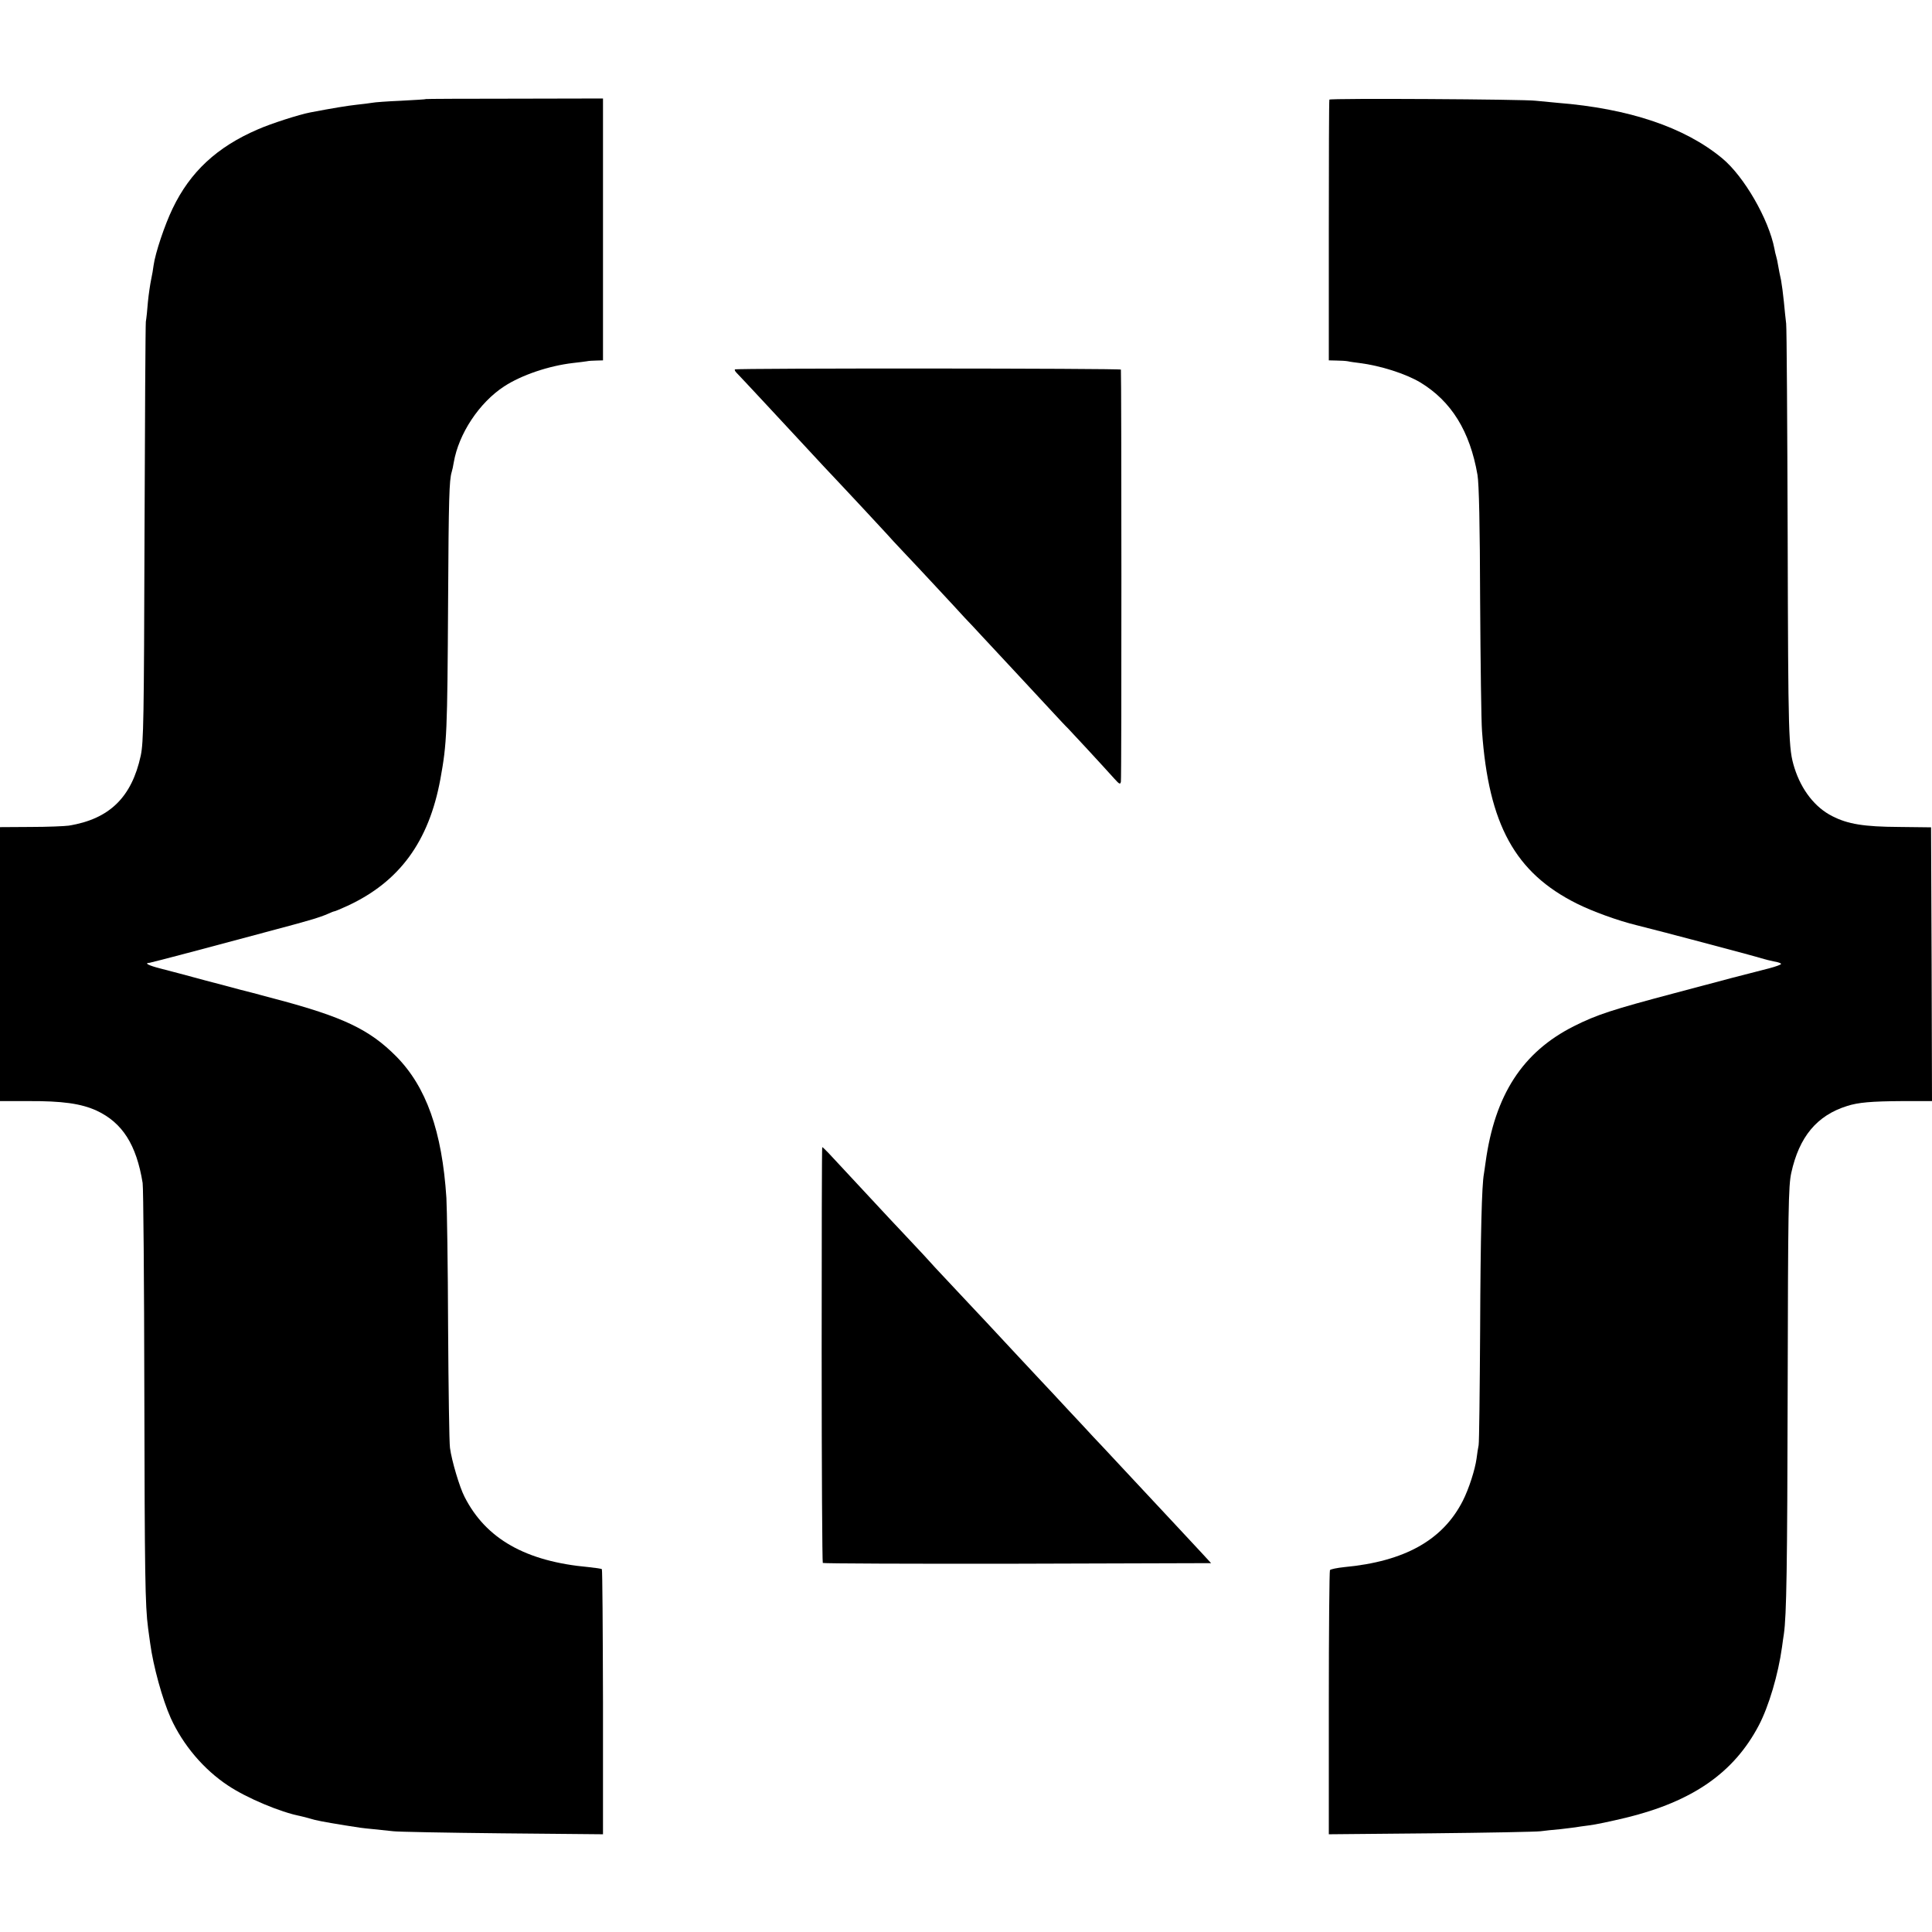 <?xml version="1.0" standalone="no"?>
<!DOCTYPE svg PUBLIC "-//W3C//DTD SVG 20010904//EN"
 "http://www.w3.org/TR/2001/REC-SVG-20010904/DTD/svg10.dtd">
<svg version="1.0" xmlns="http://www.w3.org/2000/svg"
 width="1024pt" height="1024pt" viewBox="0 0 1024 1024"
 preserveAspectRatio="xMidYMid meet">
<g transform="translate(0,1024) scale(0.1,-0.1)"
fill="#000000" stroke="none">
<path d="M2257 9715 c-1 -2 -60 -5 -132 -9 -71 -3 -141 -8 -154 -11 -13 -2
-49 -7 -80 -10 -47 -5 -133 -19 -247 -41 -58 -11 -208 -59 -278 -90 -216 -93
-358 -225 -451 -419 -42 -87 -92 -236 -101 -302 -2 -18 -8 -52 -13 -75 -5 -24
-13 -77 -17 -118 -3 -41 -8 -88 -11 -105 -2 -16 -5 -523 -7 -1125 -3 -991 -5
-1103 -20 -1175 -48 -221 -166 -336 -381 -371 -22 -3 -113 -7 -203 -7 l-162
-1 0 -726 0 -726 146 0 c185 1 284 -13 367 -51 136 -64 210 -180 243 -383 4
-25 8 -524 9 -1110 2 -960 4 -1131 20 -1250 3 -19 7 -55 11 -80 16 -120 65
-298 109 -396 65 -143 175 -273 304 -358 99 -66 277 -141 385 -162 10 -2 33
-8 50 -13 28 -9 69 -17 186 -36 74 -12 87 -14 150 -20 36 -4 83 -9 105 -11 22
-3 281 -8 576 -11 l535 -5 0 700 c-1 385 -3 702 -6 705 -3 3 -34 7 -70 11
-334 30 -545 150 -658 373 -26 50 -68 191 -77 259 -4 27 -8 315 -10 640 -1
325 -6 634 -9 685 -23 354 -107 589 -266 750 -141 142 -280 209 -639 304 -95
26 -181 48 -190 50 -9 3 -90 24 -181 48 -91 25 -198 53 -237 63 -67 17 -91 30
-60 31 6 1 131 33 277 72 146 39 326 87 400 107 166 44 226 62 267 80 17 8 33
14 36 14 3 0 34 13 69 29 276 128 431 341 492 671 35 192 37 247 41 940 3 554
6 644 19 688 3 9 8 32 11 51 26 152 135 317 267 403 92 60 236 109 365 124 31
3 64 8 72 9 9 2 32 4 52 4 l35 1 0 694 0 694 -468 -1 c-257 0 -469 -1 -471 -2z"/>
<path d="M7046 9712 c-2 -4 -3 -316 -3 -694 l0 -688 41 -1 c23 0 50 -2 61 -4
11 -3 38 -6 60 -9 112 -14 246 -57 323 -103 165 -100 263 -259 303 -490 8 -45
13 -269 14 -668 2 -330 6 -640 10 -690 35 -496 176 -751 502 -914 84 -42 219
-91 318 -115 98 -24 628 -164 660 -175 17 -5 47 -13 68 -17 20 -3 37 -9 37
-13 0 -4 -28 -14 -62 -23 -35 -9 -124 -32 -198 -51 -74 -20 -211 -56 -305 -81
-328 -87 -412 -114 -533 -175 -272 -137 -419 -364 -468 -721 -3 -25 -8 -53 -9
-62 -11 -58 -18 -315 -20 -828 -2 -322 -5 -596 -8 -610 -3 -14 -8 -46 -11 -71
-8 -58 -40 -159 -73 -224 -106 -208 -308 -321 -628 -351 -38 -4 -73 -11 -76
-16 -3 -5 -6 -322 -6 -705 l0 -695 541 5 c297 3 559 8 581 11 22 3 69 8 105
11 36 4 72 9 81 10 9 2 40 6 70 10 30 3 119 22 198 41 352 86 571 238 703 489
53 101 103 270 123 415 3 25 8 56 10 70 14 99 18 343 20 1290 2 966 4 1083 19
1153 42 192 136 305 296 355 59 19 128 25 293 26 l157 0 -2 726 -3 725 -170 2
c-185 1 -271 15 -353 57 -92 46 -164 139 -201 256 -32 103 -33 152 -36 1230
-2 597 -5 1103 -8 1125 -3 22 -8 74 -12 115 -4 41 -11 93 -15 115 -5 22 -12
56 -15 75 -3 19 -8 43 -11 52 -3 9 -7 27 -9 39 -30 157 -161 384 -277 480
-199 165 -495 264 -873 294 -44 4 -96 9 -115 11 -56 8 -1089 14 -1094 6z"/>
<path d="M3895 8282 c-2 -2 1 -10 8 -17 21 -21 255 -273 345 -370 25 -27 78
-84 116 -125 138 -146 319 -341 338 -362 11 -13 49 -54 86 -93 37 -39 117
-124 177 -189 61 -65 127 -137 148 -160 22 -22 62 -66 90 -96 29 -31 108 -116
177 -190 69 -74 156 -168 195 -210 38 -41 76 -82 85 -90 14 -14 175 -188 247
-268 26 -29 31 -31 34 -15 4 15 3 2165 0 2184 -1 7 -2039 8 -2046 1z"/>
<path d="M4355 3061 c0 -605 3 -1102 6 -1105 3 -3 468 -5 1032 -4 l1026 3 -46
50 c-46 49 -235 253 -303 325 -19 20 -82 88 -140 150 -58 62 -118 127 -135
144 -16 18 -77 83 -135 145 -58 63 -121 130 -140 150 -37 39 -234 251 -290
311 -18 19 -87 93 -154 164 -66 71 -129 137 -138 148 -9 11 -68 74 -131 141
-63 67 -130 138 -148 158 -113 121 -241 259 -267 287 -16 17 -32 32 -34 32 -2
0 -3 -495 -3 -1099z"/>
</g>
</svg>
